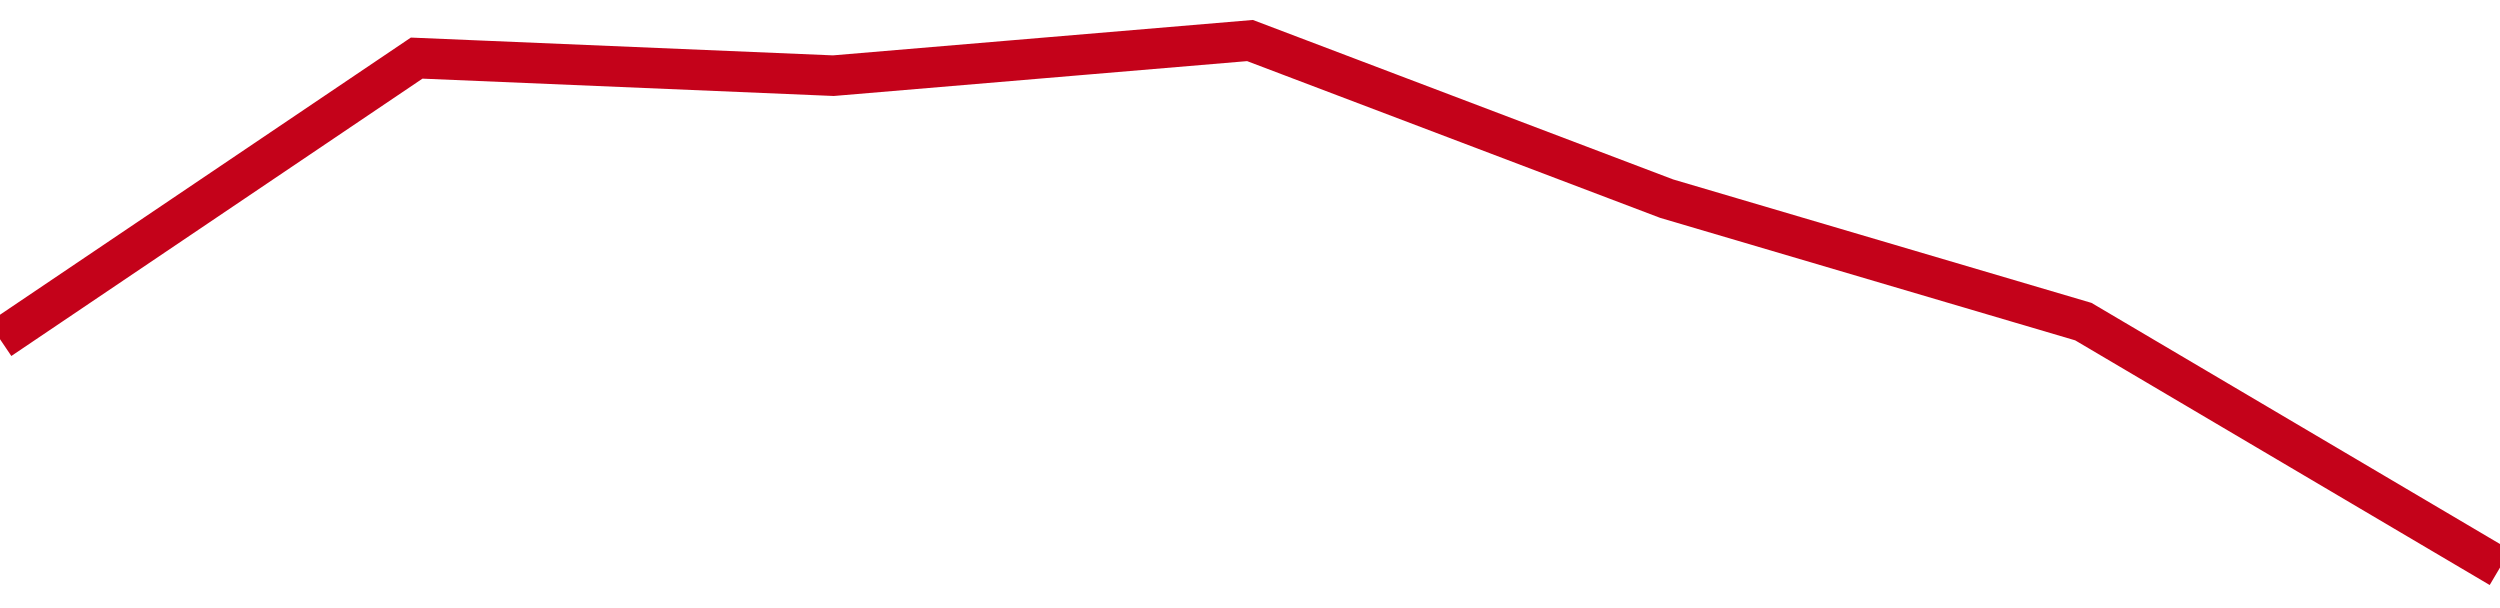<!-- Generated with https://github.com/jxxe/sparkline/ --><svg viewBox="0 0 185 45" class="sparkline" xmlns="http://www.w3.org/2000/svg"><path class="sparkline--fill" d="M 0 25.1 L 0 25.1 L 30.833 4.3 L 61.667 5.6 L 92.5 3 L 123.333 14.7 L 154.167 23.8 L 185 42 V 45 L 0 45 Z" stroke="none" fill="none" ></path><path class="sparkline--line" d="M 0 25.1 L 0 25.1 L 30.833 4.3 L 61.667 5.6 L 92.5 3 L 123.333 14.7 L 154.167 23.8 L 185 42" fill="none" stroke-width="3" stroke="#C4021A" ></path></svg>